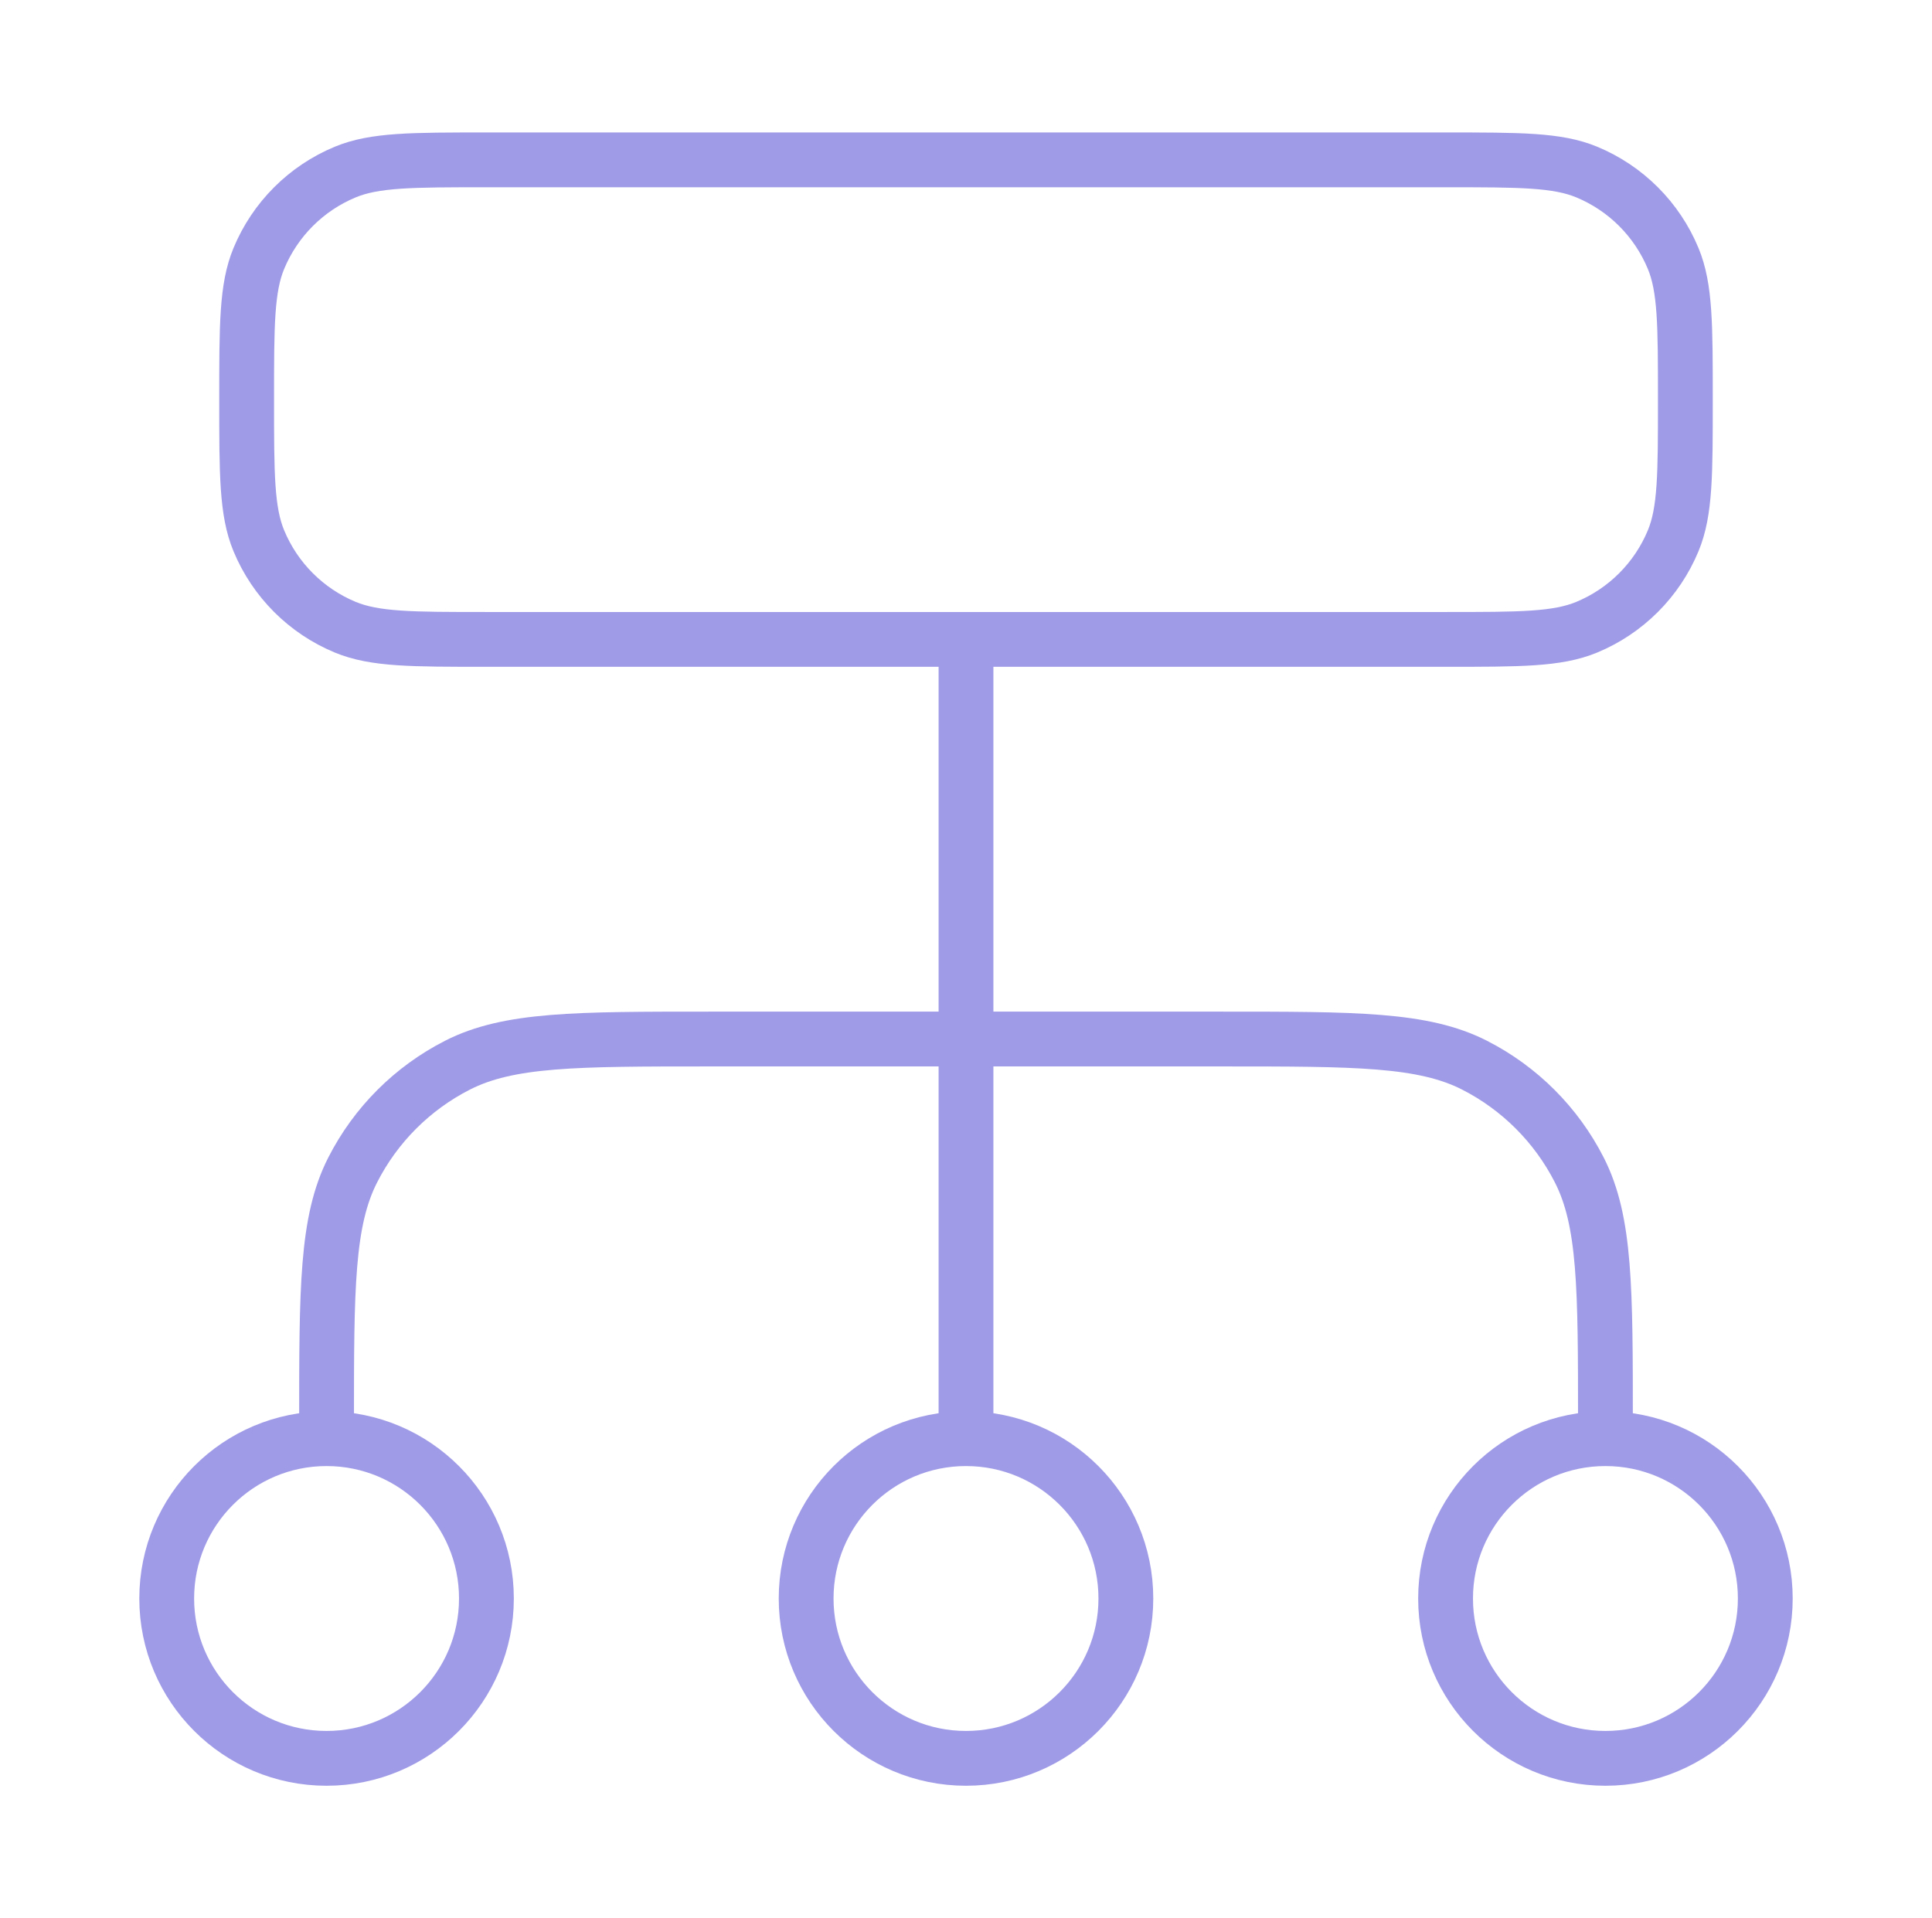 <svg xmlns="http://www.w3.org/2000/svg" width="141" height="140" viewBox="0 0 141 140" fill="none">
    <path
        d="M23.833 105V103.833C23.833 94.032 23.833 89.132 25.741 85.389C27.419 82.096 30.096 79.419 33.389 77.741C37.132 75.833 42.032 75.833 51.833 75.833H89.167C98.968 75.833 103.868 75.833 107.612 77.741C110.904 79.419 113.581 82.096 115.259 85.389C117.167 89.132 117.167 94.032 117.167 103.833V105M23.833 105C17.39 105 12.167 110.223 12.167 116.667C12.167 123.11 17.39 128.333 23.833 128.333C30.277 128.333 35.5 123.11 35.5 116.667C35.5 110.223 30.277 105 23.833 105ZM117.167 105C110.723 105 105.5 110.223 105.5 116.667C105.5 123.11 110.723 128.333 117.167 128.333C123.61 128.333 128.833 123.11 128.833 116.667C128.833 110.223 123.61 105 117.167 105ZM70.5 105C64.057 105 58.833 110.223 58.833 116.667C58.833 123.11 64.057 128.333 70.5 128.333C76.943 128.333 82.167 123.11 82.167 116.667C82.167 110.223 76.943 105 70.5 105ZM70.5 105V46.667M35.5 46.667H105.5C110.936 46.667 113.654 46.667 115.798 45.779C118.657 44.595 120.928 42.323 122.112 39.465C123 37.321 123 34.603 123 29.167C123 23.731 123 21.013 122.112 18.869C120.928 16.01 118.657 13.739 115.798 12.555C113.654 11.667 110.936 11.667 105.5 11.667H35.5C30.064 11.667 27.346 11.667 25.202 12.555C22.343 13.739 20.072 16.01 18.888 18.869C18 21.013 18 23.731 18 29.167C18 34.603 18 37.321 18.888 39.465C20.072 42.323 22.343 44.595 25.202 45.779C27.346 46.667 30.064 46.667 35.5 46.667Z"
        stroke="#A09BE7" stroke-width="4" stroke-linecap="round" stroke-linejoin="round" />
</svg>